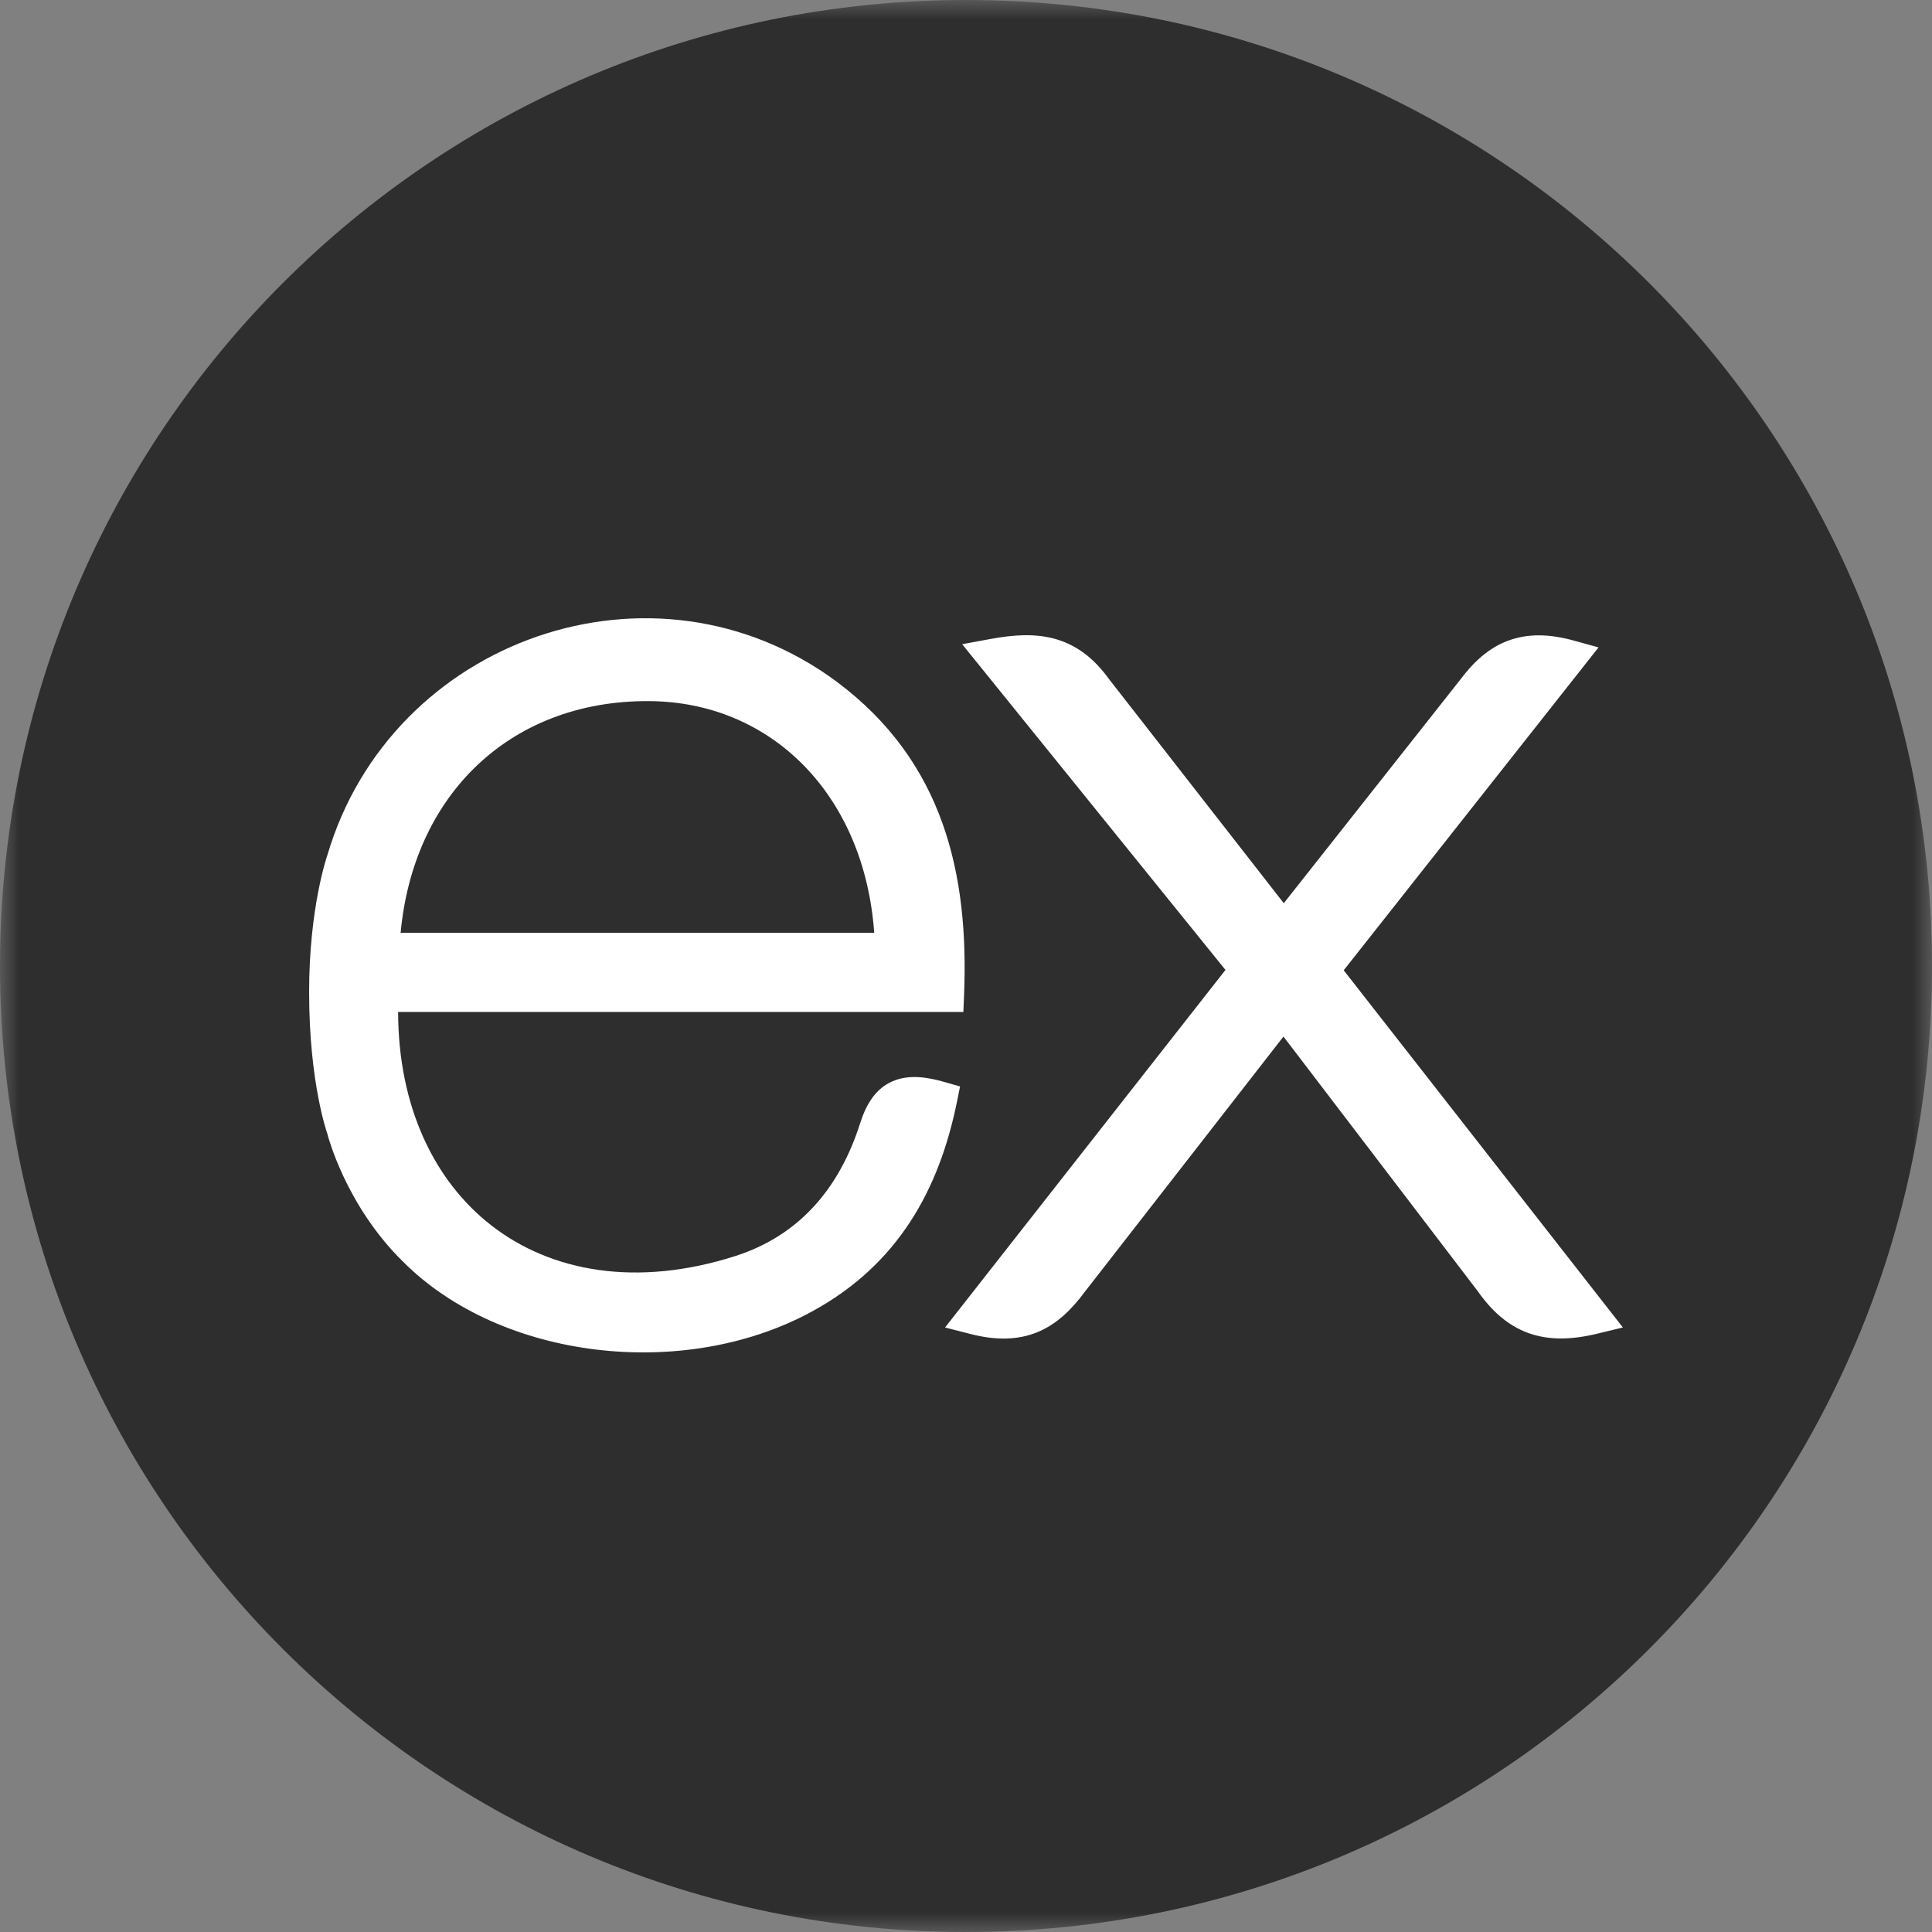 <svg width="50" height="50" viewBox="0 0 50 50" fill="none" xmlns="http://www.w3.org/2000/svg">
<rect x="0" y="0" width="50" height="50" fill="#808080" stroke="none"/>
<g clip-path="url(#clip0_108_17)">
<mask id="mask0_108_17" style="mask-type:luminance" maskUnits="userSpaceOnUse" x="0" y="0" width="50" height="50">
<path d="M50 0H0V50H50V0Z" fill="white"/>
</mask>
<g mask="url(#mask0_108_17)">
<path d="M25 50C38.807 50 50 38.807 50 25C50 11.193 38.807 0 25 0C11.193 0 0 11.193 0 25C0 38.807 11.193 50 25 50Z" fill="#2E2E2E"/>
<path d="M41.33 34.517L42 34.355L34.775 25.111L41.37 16.755L40.73 16.578C40.097 16.403 39.533 16.39 39.018 16.585C38.513 16.777 38.123 17.144 37.782 17.602L33.224 23.375L28.699 17.572C28.31 17.034 27.863 16.694 27.318 16.538C26.788 16.387 26.221 16.428 25.631 16.537L24.901 16.672L31.715 25.102L24.458 34.355L25.112 34.523C25.768 34.691 26.34 34.686 26.854 34.474C27.355 34.266 27.737 33.888 28.072 33.435L33.216 26.826L38.238 33.408C38.599 33.922 39.017 34.304 39.552 34.498C40.09 34.693 40.679 34.674 41.33 34.517Z" fill="white"/>
<path fill-rule="evenodd" clip-rule="evenodd" d="M8.467 22.147C8.467 22.147 7.997 23.497 8 25.684C8 28.031 8.472 29.343 8.472 29.343C8.472 29.343 8.929 31.181 10.433 32.654C12.953 35.183 17.68 35.75 20.998 33.95C23.258 32.725 24.309 30.768 24.768 28.505L24.846 28.118L24.449 28.004C23.997 27.873 23.521 27.801 23.1 27.983C22.66 28.173 22.419 28.576 22.265 29.056L22.264 29.058C21.742 30.707 20.722 31.966 19.025 32.508C16.478 33.32 14.264 32.918 12.715 31.713C11.243 30.568 10.308 28.648 10.303 26.189H24.932L24.949 25.769C25.08 22.629 24.424 19.712 21.66 17.647L21.659 17.646C16.932 14.136 10.124 16.522 8.472 22.132L8.467 22.147ZM22.625 24.14H10.368C10.533 22.374 11.221 20.918 12.264 19.888C13.392 18.773 14.959 18.131 16.807 18.145C19.953 18.166 22.366 20.557 22.625 24.14Z" fill="white"/>
</g>
</g>
<defs>
<clipPath id="clip0_108_17">
<rect width="50" height="50" fill="white"/>
</clipPath>
</defs>
</svg>
